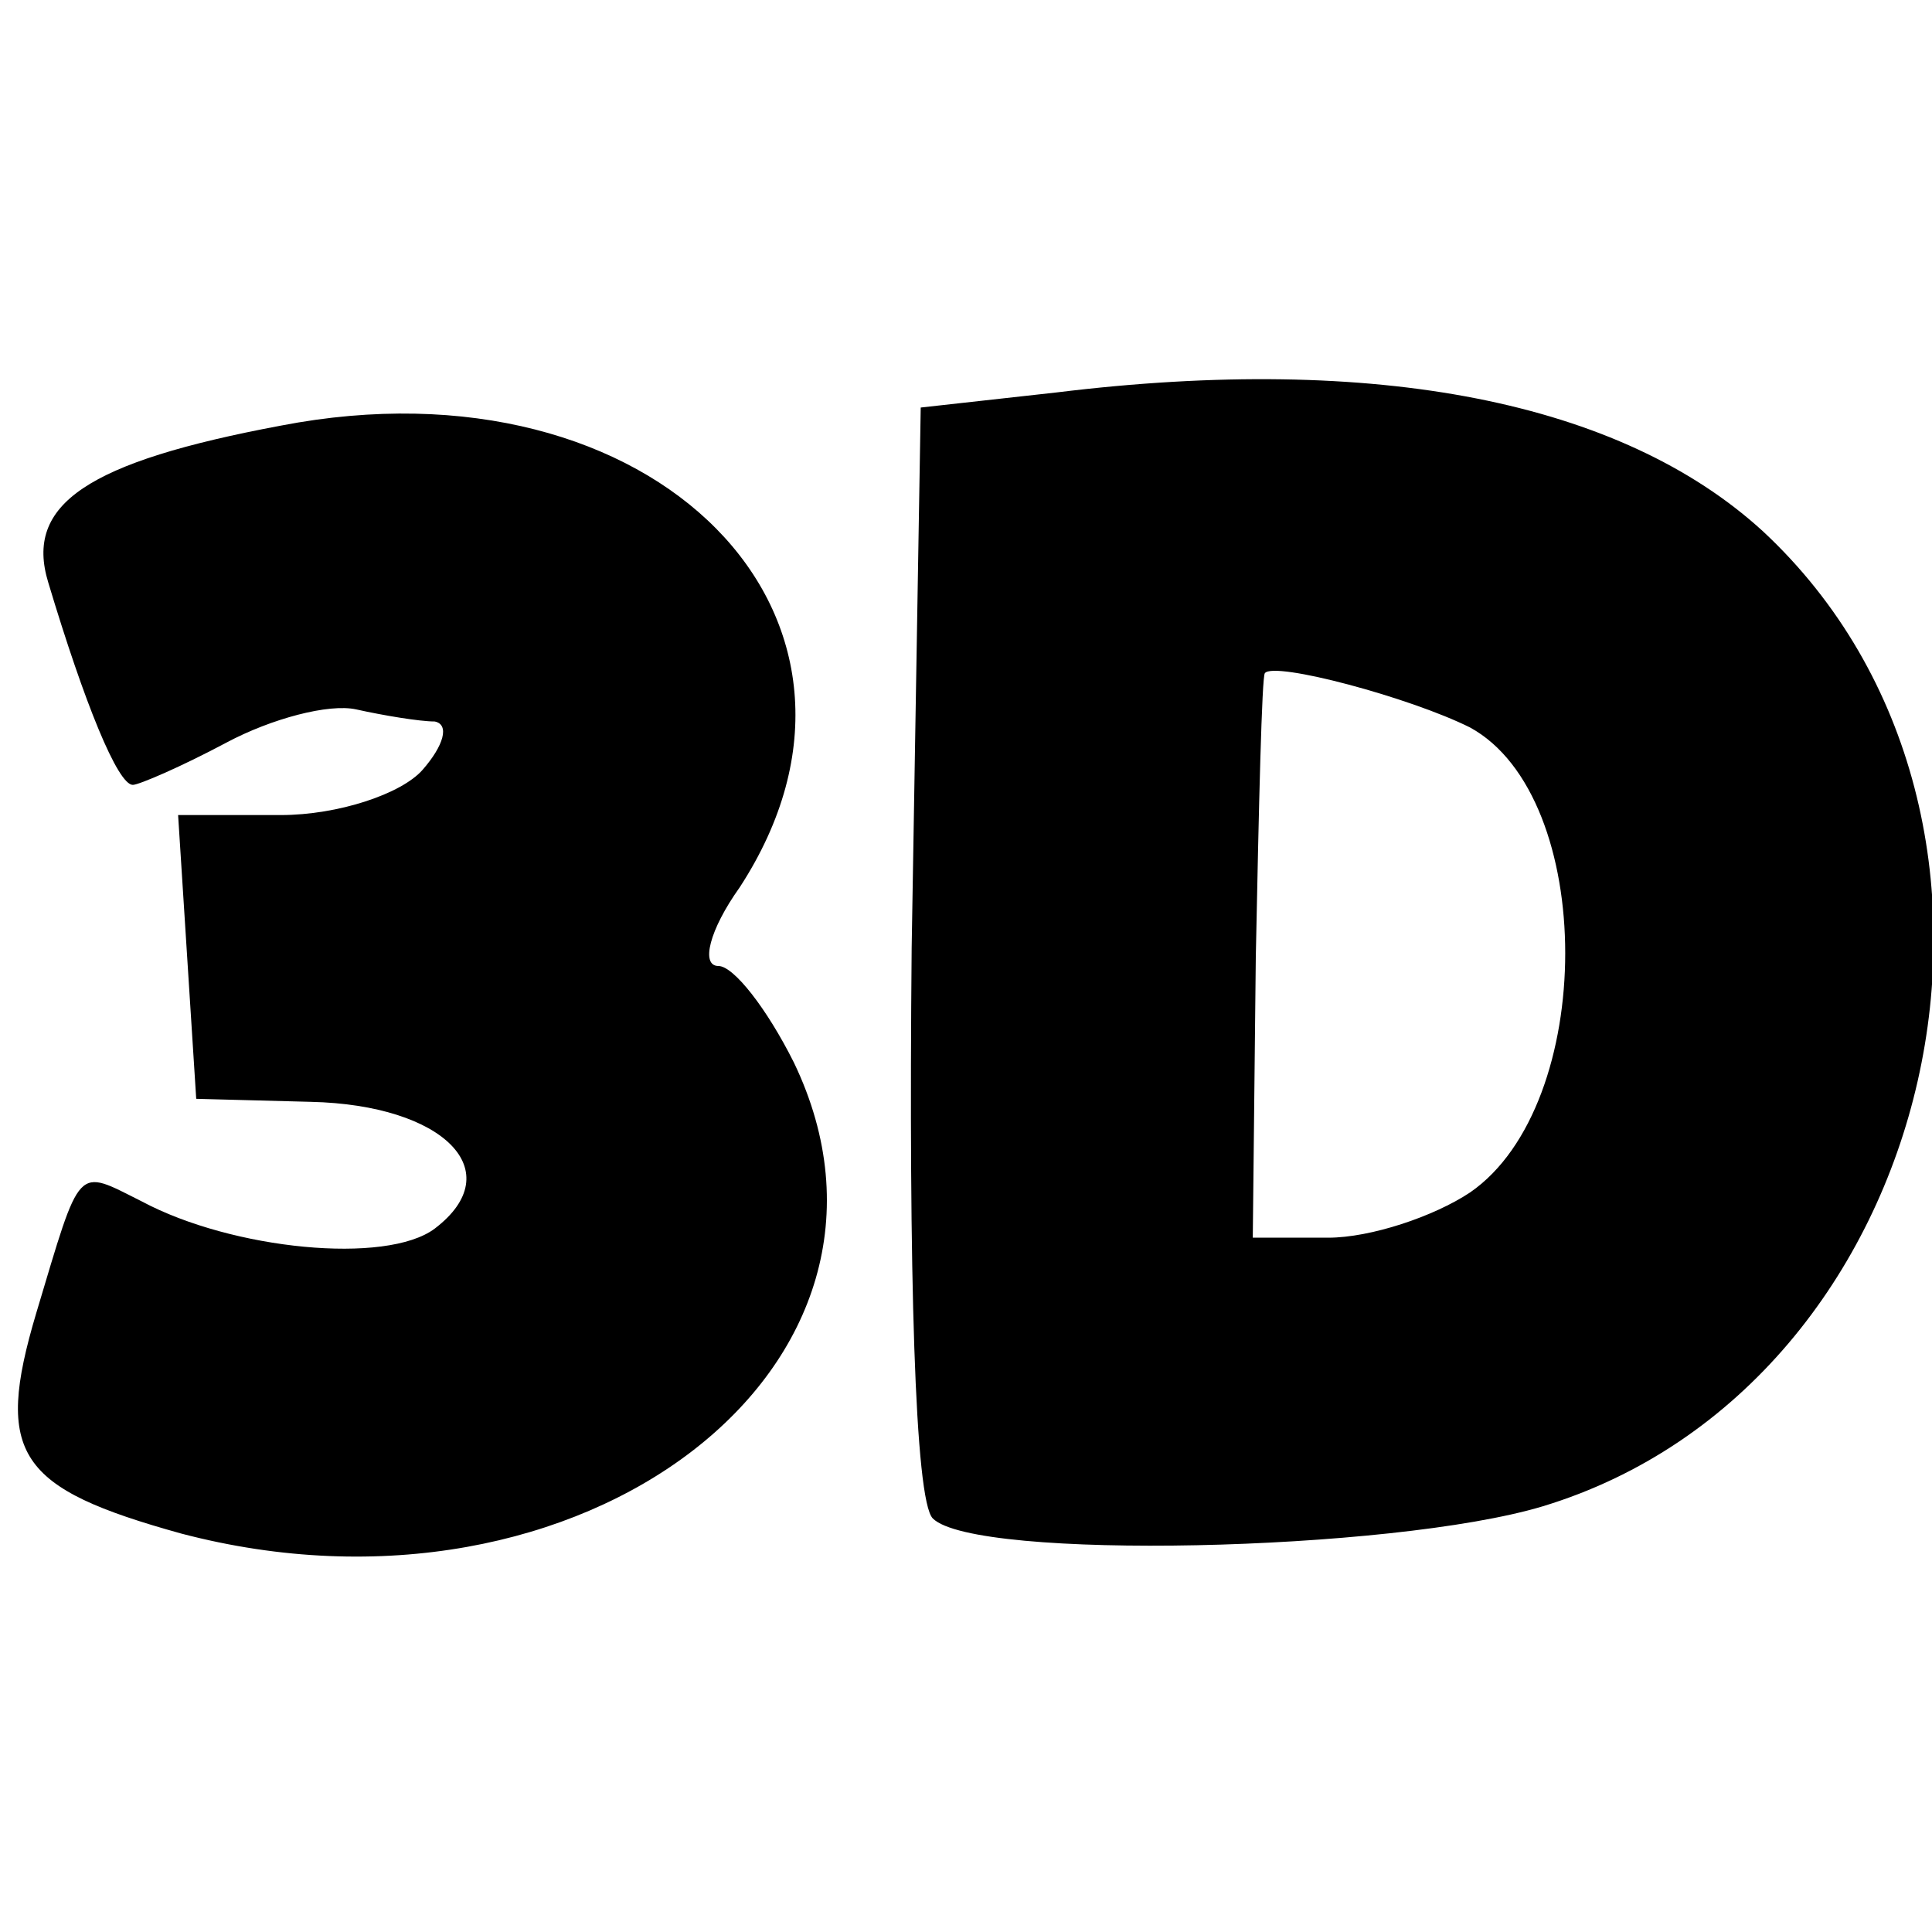<svg version="1" xmlns="http://www.w3.org/2000/svg" width="85.333" height="85.333" viewBox="0 0 64 64"><path d="M35 13l-4.5.5-.3 17.9c-.1 10.7.1 18.3.7 18.9 1.4 1.4 15.2 1.1 20.2-.4 13.2-4 17.5-22.8 7.3-32.3-4.7-4.3-12.8-5.9-23.4-4.6zm13.7 11.1c4.2 2.3 4.2 12.5 0 15.4-1.2.8-3.3 1.5-4.7 1.5h-2.5l.1-9.3c.1-5 .2-9.3.3-9.4.3-.4 4.8.8 6.8 1.8zm-39.4-10c-6.4 1.2-8.5 2.6-7.7 5.2 1.2 4 2.3 6.7 2.8 6.7.2 0 1.6-.6 3.1-1.4 1.5-.8 3.4-1.3 4.3-1.1.9.2 2.1.4 2.6.4.5.1.3.8-.4 1.6S11.2 27 9.3 27H5.9l.3 4.7.3 4.7 3.8.1c4.4.1 6.6 2.3 4.1 4.2-1.6 1.2-6.7.7-9.7-.9-2.2-1.1-2-1.3-3.5 3.7-1.4 4.7-.6 5.8 4.8 7.3 13.3 3.5 25.1-5.6 20.3-15.6-.9-1.8-2-3.2-2.5-3.2-.6 0-.3-1.2.7-2.6 5.8-8.9-2.8-17.7-15.2-15.3z"/></svg>